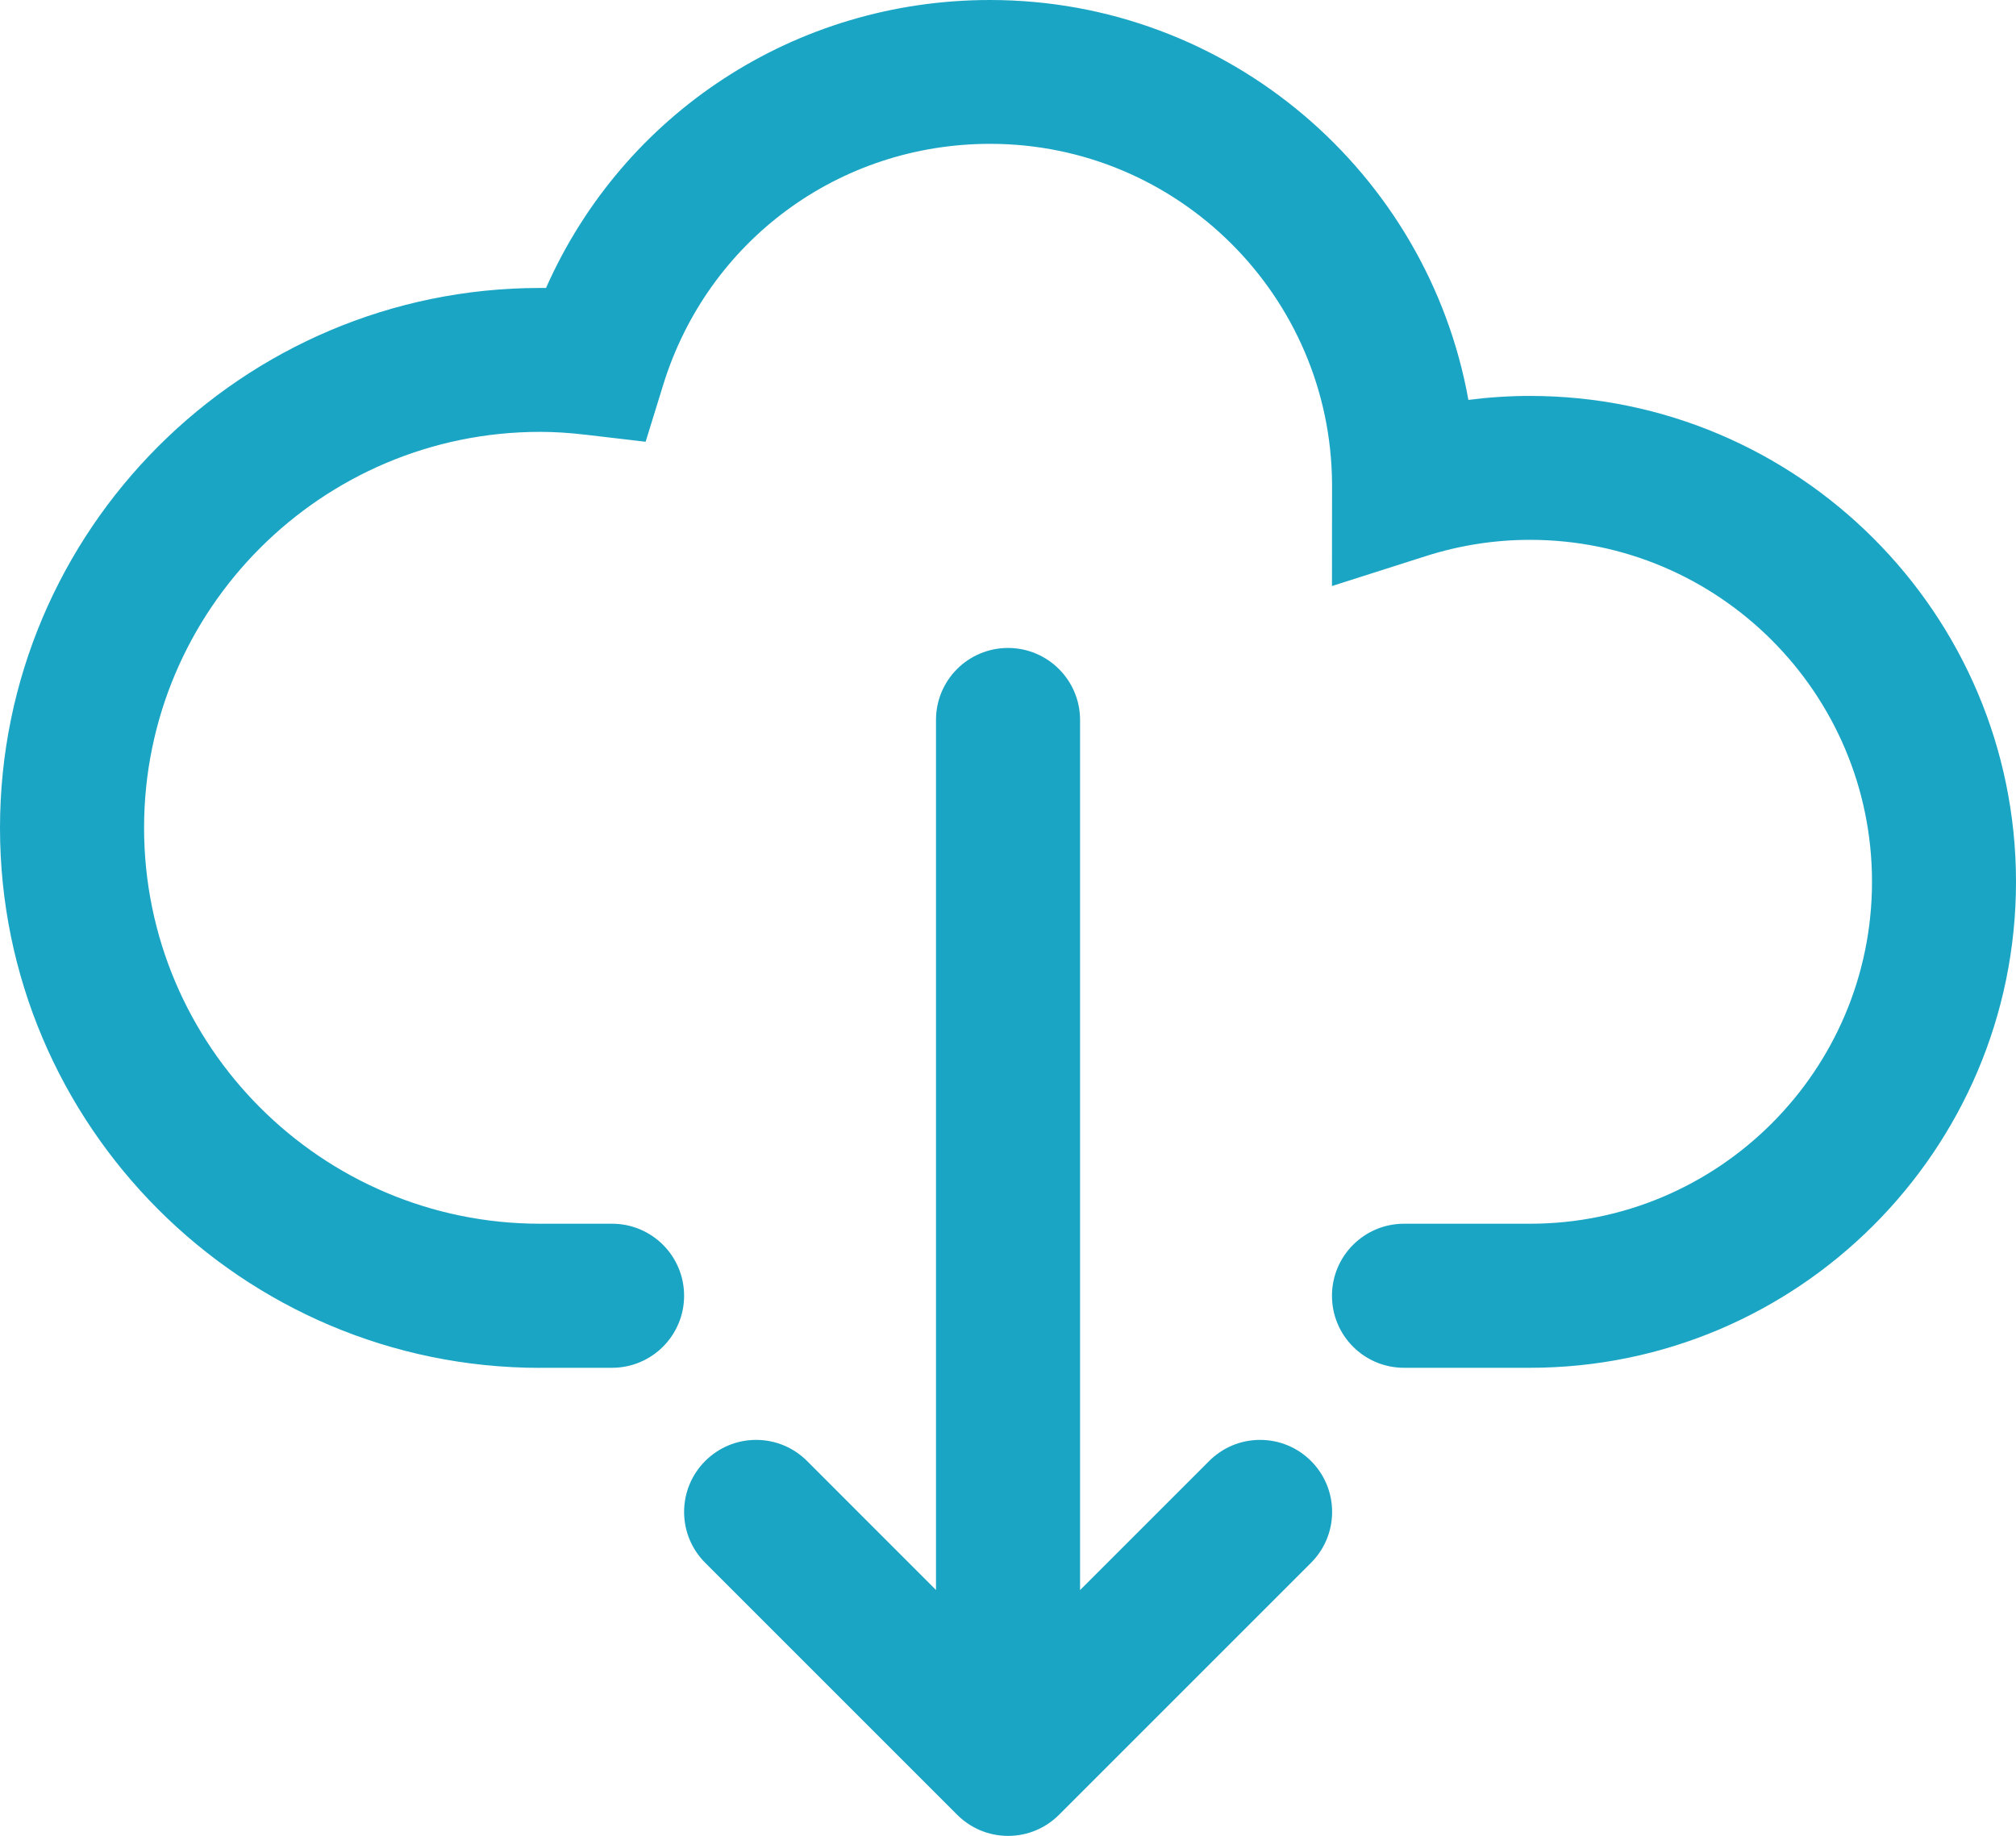 <!-- Generator: Adobe Illustrator 23.1.1, SVG Export Plug-In  -->
<svg version="1.1" xmlns="http://www.w3.org/2000/svg" xmlns:xlink="http://www.w3.org/1999/xlink" x="0px" y="0px"
	 width="269.23px" height="245.19px" viewBox="0 0 269.23 245.19" style="enable-background:new 0 0 269.23 245.19;"
	 xml:space="preserve">
<style type="text/css">
	.st0{fill:#1BA5C4;}
</style>
<defs>
</defs>
<g>
	<g>
		<path class="st0" d="M134.62,86.54c5.31,0,9.62,4.31,9.62,9.62v116.21l17.24-17.24c1.74-1.74,4.14-2.82,6.8-2.82
			c5.31,0,9.62,4.3,9.62,9.62c0,2.66-1.08,5.06-2.82,6.8l-33.65,33.65c-1.74,1.74-4.14,2.82-6.8,2.82c-2.66,0-5.06-1.08-6.8-2.82
			l-33.65-33.65c-1.74-1.74-2.82-4.14-2.82-6.8c0-5.31,4.31-9.62,9.62-9.62c2.66,0,5.06,1.08,6.8,2.82L125,212.36V96.15
			C125,90.84,129.3,86.54,134.62,86.54z"/>
	</g>
	<g>
		<path class="st0" d="M72.12,182.69C32.35,182.69,0,150.34,0,110.58c0-39.77,32.35-72.12,72.12-72.12c0.26,0,0.53,0,0.8,0
			C83.23,15.17,106.19,0,132.21,0c31.87,0,58.44,23.09,63.89,53.41c2.73-0.35,5.47-0.53,8.23-0.53c35.79,0,64.9,29.11,64.9,64.9
			s-29.11,64.9-64.9,64.9H187.5c-5.31,0-9.62-4.3-9.62-9.62c0-5.31,4.31-9.62,9.62-9.62h16.83c25.18,0,45.67-20.49,45.67-45.67
			c0-25.18-20.49-45.67-45.67-45.67c-4.71,0-9.39,0.73-13.91,2.17l-12.54,4l0.01-13.62c-0.13-25.08-20.56-45.44-45.67-45.44
			c-20.15,0-37.68,12.92-43.64,32.15l-2.36,7.64l-7.94-0.93c-2.26-0.27-4.27-0.39-6.16-0.39c-29.16,0-52.88,23.72-52.88,52.88
			c0,29.16,23.72,52.88,52.88,52.88h9.62c5.31,0,9.62,4.3,9.62,9.62c0,5.31-4.31,9.62-9.62,9.62H72.12z"/>
	</g>
</g>
</svg>
